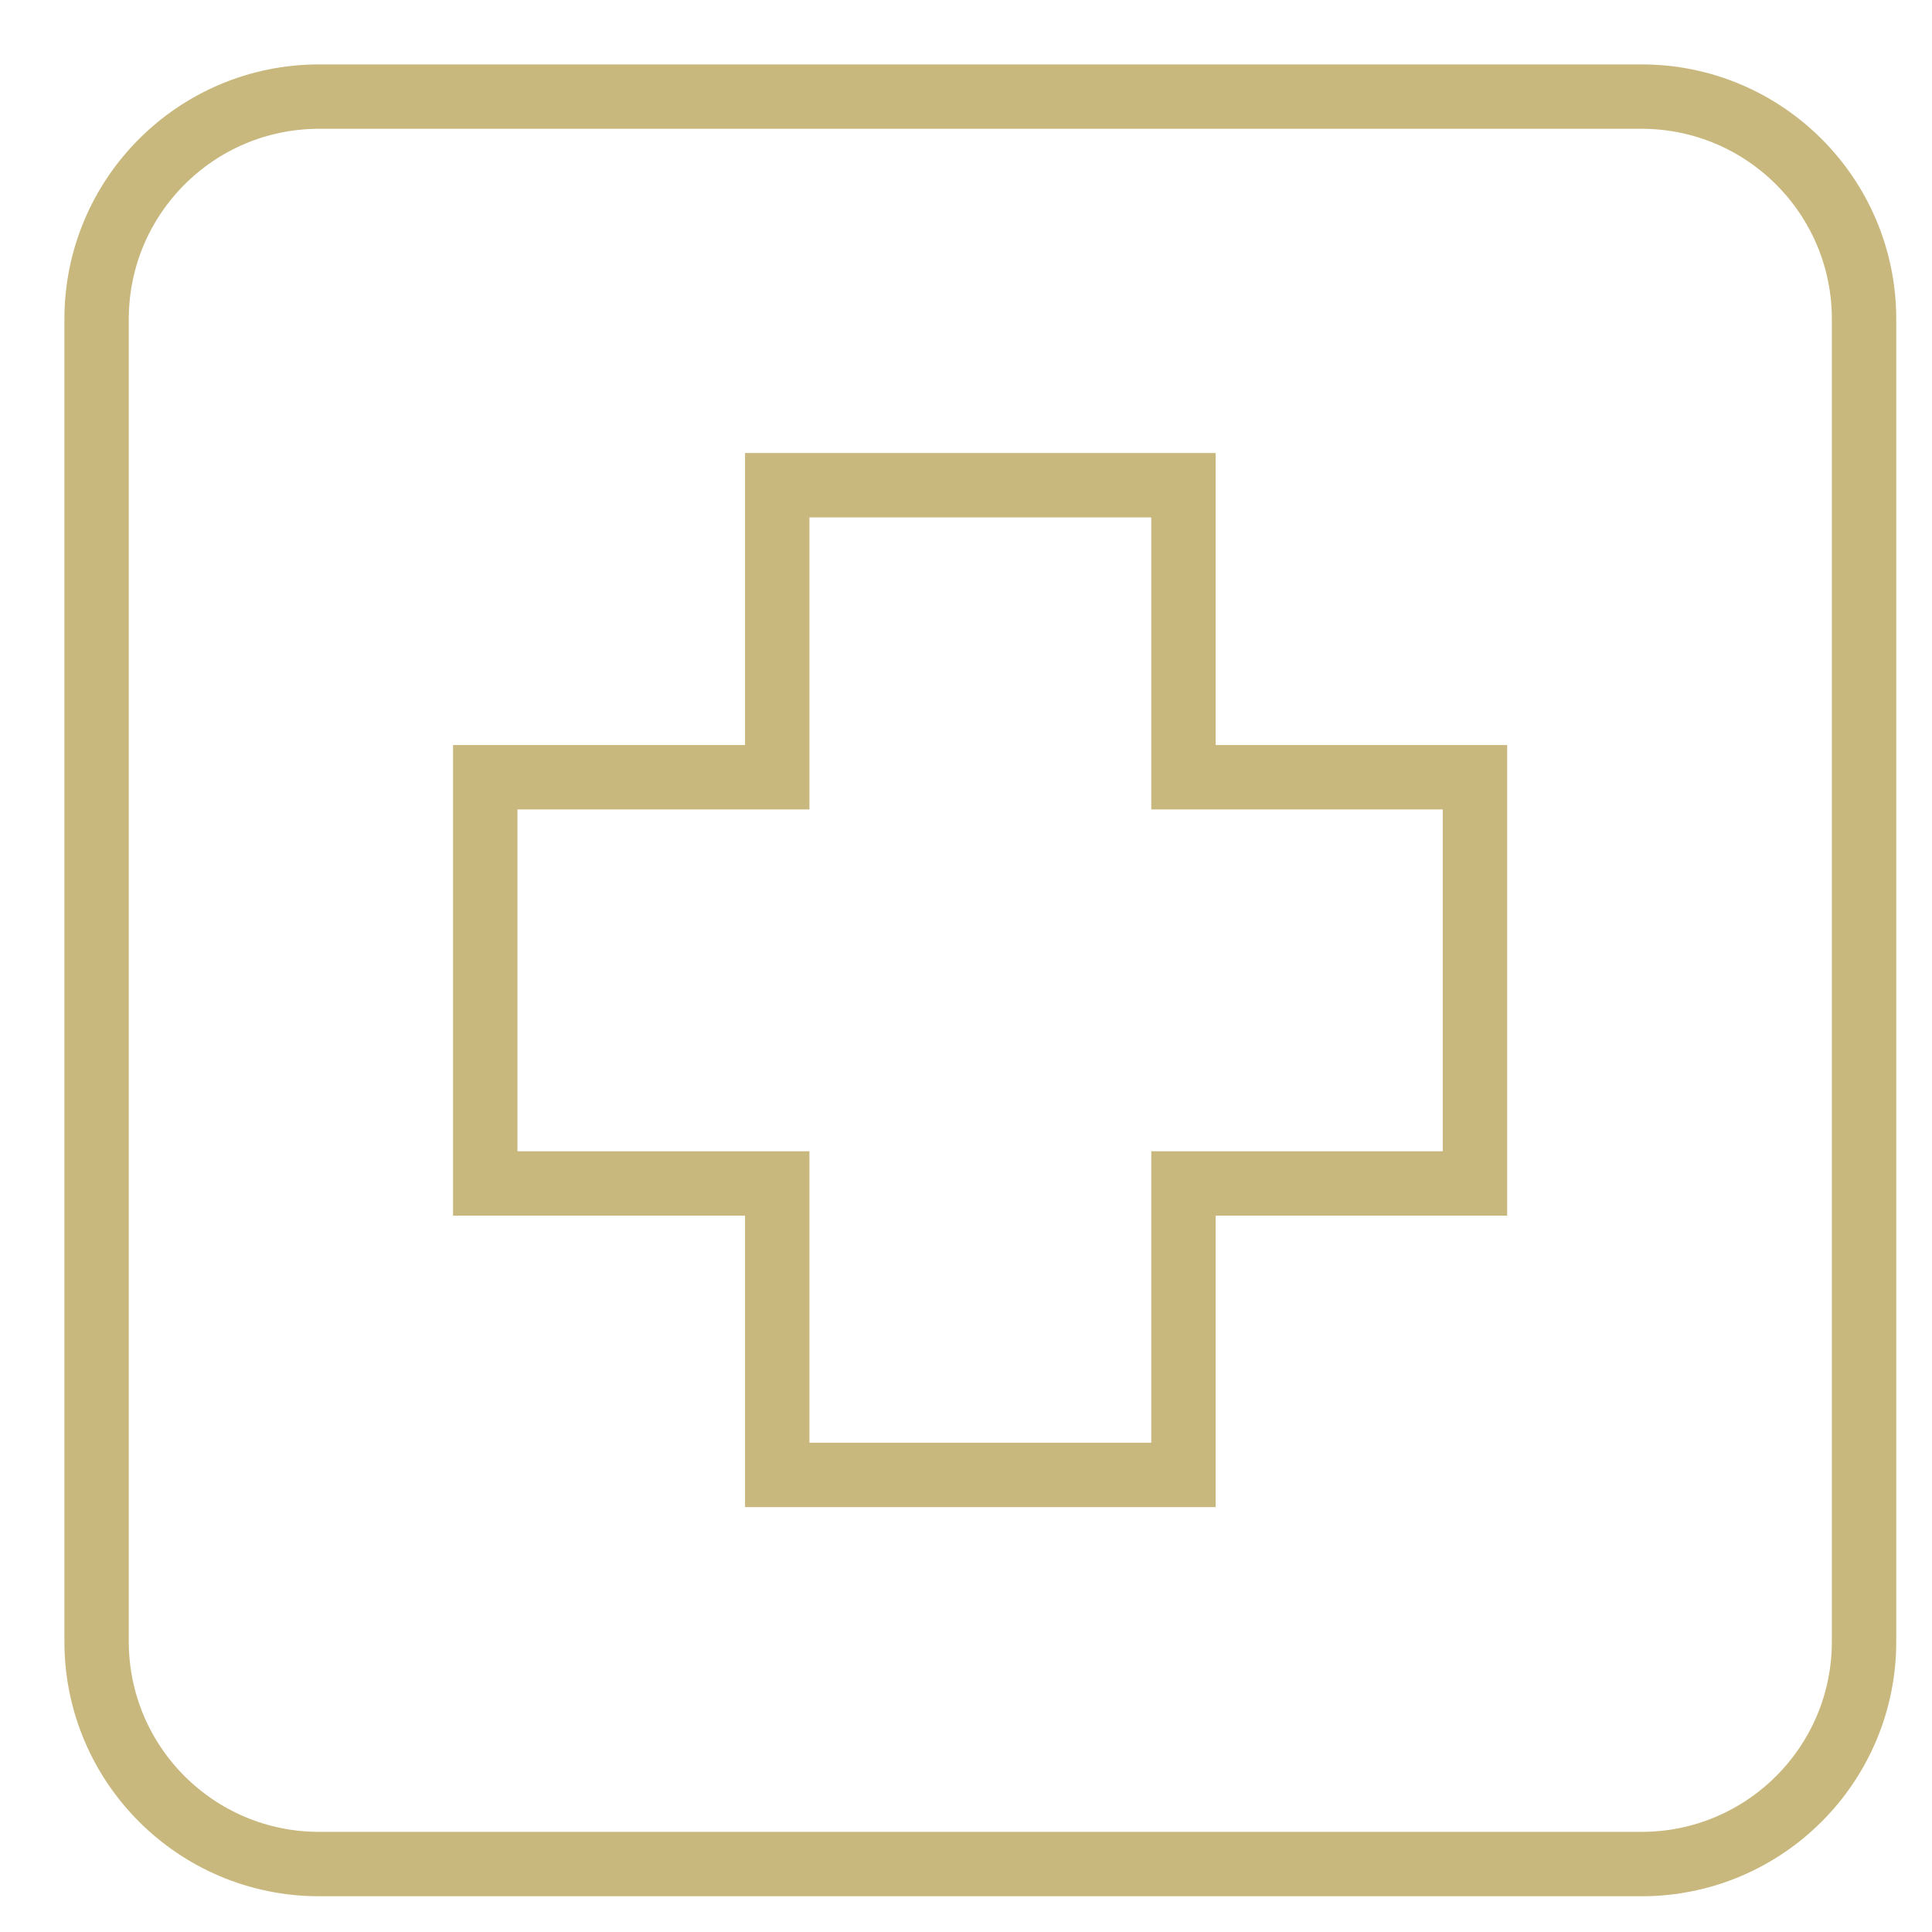 <svg width="60" height="60" viewBox="0 0 60 60" fill="none" xmlns="http://www.w3.org/2000/svg">
<path d="M50.98 3H9.91C6.094 3 3 6.094 3 9.91V50.98C3 54.796 6.094 57.89 9.91 57.89H50.98C54.796 57.89 57.89 54.796 57.89 50.98V9.91C57.89 6.094 54.796 3 50.98 3Z" stroke="#C9B87E" stroke-width="2" stroke-miterlimit="10" stroke-linecap="round"/>
<path d="M45.806 24.137H36.754V15.069H24.138V24.137H15.07V36.753H24.138V45.805H36.754V36.753H45.806V24.137Z" stroke="#C9B87E" stroke-width="2" stroke-miterlimit="10" stroke-linecap="round"/>
</svg>
